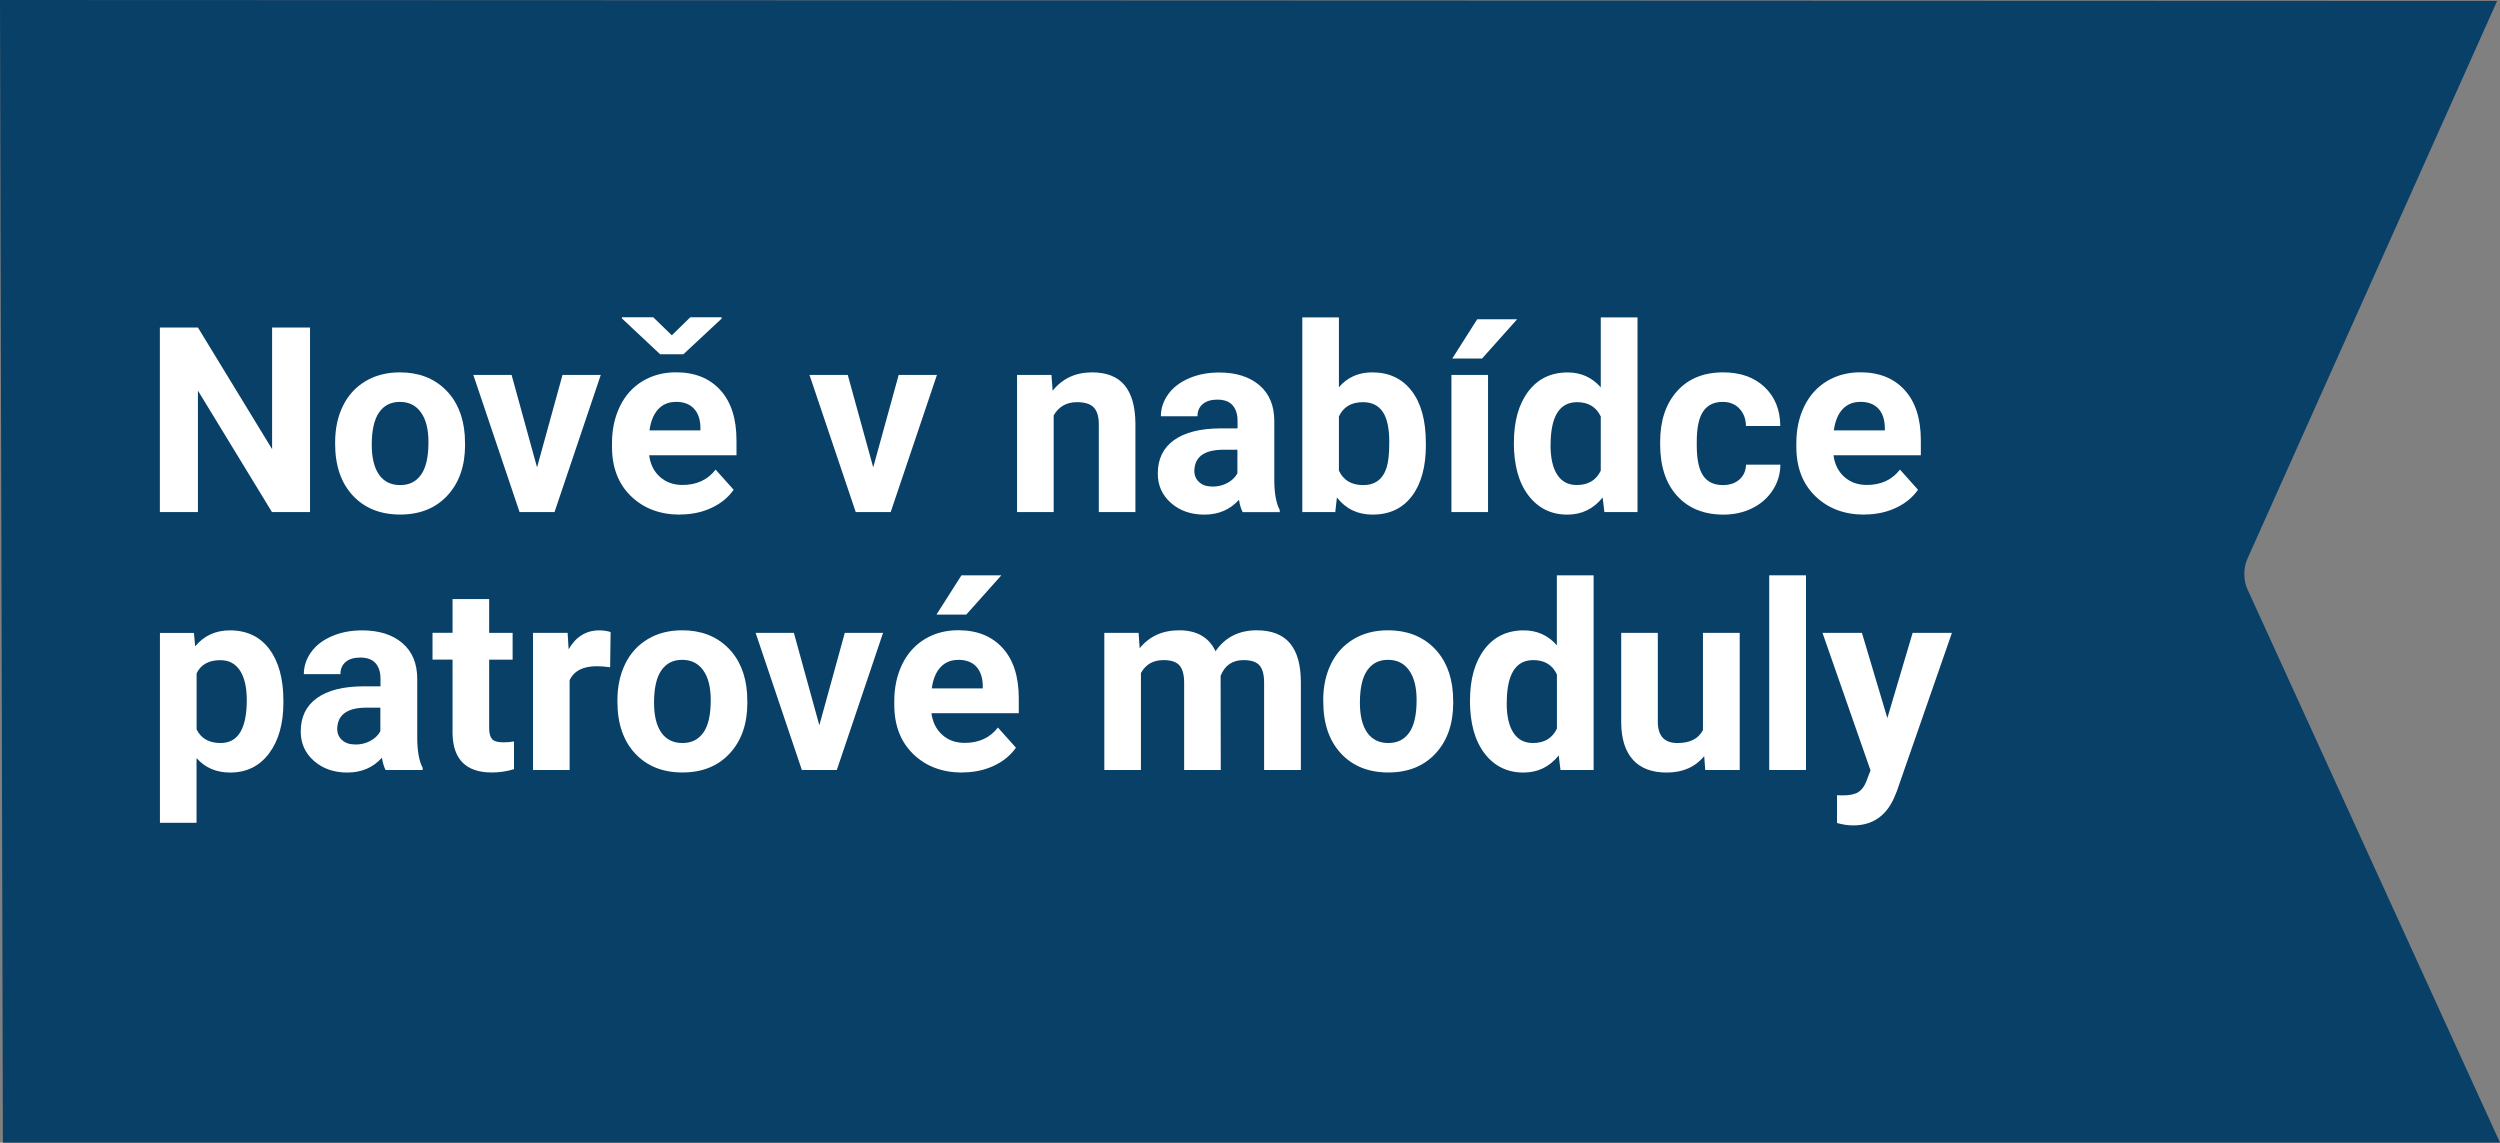 <?xml version="1.0" encoding="UTF-8"?><svg id="Layer_2" xmlns="http://www.w3.org/2000/svg" viewBox="0 0 363.28 166.04"><rect x="0" y="0" width="363.28" height="166.04" fill="#808080" stroke="none"/><defs><style>.cls-1{fill:#094067;}.cls-1,.cls-2{stroke-width:0px;}.cls-2{fill:#fff;}</style></defs><g id="Layer_1-2"><path class="cls-1" d="M362.86.14l-36.29,81.07c-.59,1.31-.59,3.09,0,4.39l36.71,80.44H.42L0,0l362.86.14Z"/><path class="cls-2" d="M45.05,74.41h-5.53l-10.76-17.65v17.65h-5.53v-26.82h5.53l10.78,17.68v-17.68h5.51v26.82Z"/><path class="cls-2" d="M48.7,64.26c0-1.98.38-3.74,1.14-5.29.76-1.55,1.86-2.74,3.29-3.59,1.43-.85,3.09-1.27,4.98-1.27,2.69,0,4.88.82,6.58,2.47s2.65,3.88,2.85,6.7l.04,1.36c0,3.06-.85,5.51-2.56,7.36s-4,2.77-6.87,2.77-5.17-.92-6.88-2.76c-1.71-1.84-2.57-4.35-2.57-7.52v-.24ZM54.02,64.64c0,1.89.36,3.34,1.07,4.35.71,1,1.73,1.5,3.06,1.5s2.3-.5,3.02-1.49c.72-.99,1.09-2.57,1.09-4.75,0-1.86-.36-3.3-1.09-4.32-.72-1.02-1.74-1.53-3.06-1.53s-2.31.51-3.02,1.52c-.71,1.02-1.07,2.59-1.07,4.71Z"/><path class="cls-2" d="M78.04,67.91l3.7-13.43h5.56l-6.72,19.93h-5.08l-6.72-19.93h5.56l3.7,13.43Z"/><path class="cls-2" d="M98.82,74.78c-2.92,0-5.3-.9-7.14-2.69s-2.75-4.18-2.75-7.17v-.52c0-2,.39-3.79,1.16-5.37.77-1.58,1.87-2.79,3.29-3.65,1.42-.85,3.04-1.28,4.85-1.28,2.73,0,4.87.86,6.44,2.58s2.35,4.16,2.35,7.31v2.17h-12.69c.17,1.3.69,2.35,1.56,3.13s1.96,1.18,3.29,1.18c2.05,0,3.65-.74,4.81-2.23l2.62,2.93c-.8,1.13-1.88,2.01-3.24,2.64-1.36.63-2.87.95-4.53.95ZM97.62,48.73l2.69-2.63h4.55v.2l-5.56,5.18h-3.37l-5.56-5.21v-.17h4.55l2.71,2.63ZM98.21,58.4c-1.06,0-1.91.36-2.57,1.07-.66.72-1.08,1.74-1.26,3.07h7.4v-.43c-.02-1.18-.34-2.1-.96-2.75-.61-.65-1.49-.97-2.62-.97Z"/><path class="cls-2" d="M126.89,67.91l3.7-13.43h5.56l-6.72,19.93h-5.08l-6.72-19.93h5.56l3.7,13.43Z"/><path class="cls-2" d="M152.79,54.48l.17,2.3c1.42-1.78,3.33-2.67,5.73-2.67,2.11,0,3.68.62,4.72,1.86,1.03,1.24,1.56,3.1,1.58,5.56v12.88h-5.32v-12.75c0-1.13-.25-1.95-.74-2.46-.49-.51-1.31-.76-2.45-.76-1.5,0-2.62.64-3.37,1.92v14.05h-5.32v-19.93h5.01Z"/><path class="cls-2" d="M180.57,74.41c-.25-.48-.42-1.07-.53-1.79-1.29,1.44-2.97,2.16-5.03,2.16-1.95,0-3.57-.56-4.85-1.69-1.28-1.13-1.92-2.55-1.92-4.27,0-2.11.78-3.73,2.35-4.86,1.57-1.13,3.83-1.7,6.79-1.71h2.45v-1.14c0-.92-.24-1.66-.71-2.21s-1.22-.83-2.24-.83c-.9,0-1.6.22-2.11.65-.51.43-.76,1.02-.76,1.77h-5.32c0-1.15.36-2.22,1.07-3.21.71-.98,1.72-1.75,3.02-2.31,1.3-.56,2.76-.84,4.38-.84,2.46,0,4.41.62,5.85,1.85s2.16,2.97,2.16,5.2v8.64c.01,1.89.28,3.32.79,4.29v.31h-5.38ZM176.17,70.71c.79,0,1.51-.17,2.17-.52.66-.35,1.15-.82,1.47-1.41v-3.43h-1.99c-2.67,0-4.08.92-4.25,2.76l-.02.31c0,.66.23,1.21.7,1.64.47.43,1.11.64,1.92.64Z"/><path class="cls-2" d="M207.2,64.63c0,3.19-.68,5.68-2.04,7.47s-3.27,2.68-5.71,2.68c-2.16,0-3.89-.83-5.18-2.49l-.24,2.12h-4.79v-28.29h5.32v10.15c1.23-1.44,2.84-2.16,4.84-2.16,2.43,0,4.34.89,5.72,2.68s2.07,4.3,2.07,7.54v.29ZM201.88,64.24c0-2.01-.32-3.48-.96-4.41-.64-.93-1.59-1.39-2.86-1.39-1.69,0-2.86.69-3.5,2.08v7.87c.65,1.4,1.83,2.1,3.54,2.1s2.85-.85,3.39-2.54c.26-.81.39-2.04.39-3.7Z"/><path class="cls-2" d="M216.23,74.41h-5.32v-19.93h5.32v19.93ZM214.66,46.39h5.8l-5.1,5.71h-4.33l3.63-5.71Z"/><path class="cls-2" d="M219.99,64.3c0-3.11.7-5.58,2.09-7.42,1.39-1.84,3.3-2.76,5.72-2.76,1.94,0,3.54.72,4.81,2.17v-10.17h5.34v28.29h-4.81l-.26-2.12c-1.33,1.66-3.03,2.49-5.12,2.49-2.35,0-4.23-.92-5.65-2.77-1.42-1.85-2.13-4.42-2.13-7.71ZM225.31,64.69c0,1.87.33,3.3.98,4.3.65,1,1.6,1.49,2.84,1.49,1.65,0,2.81-.7,3.48-2.08v-7.88c-.66-1.39-1.81-2.08-3.44-2.08-2.57,0-3.85,2.08-3.85,6.25Z"/><path class="cls-2" d="M250.36,70.49c.98,0,1.78-.27,2.4-.81.61-.54.93-1.26.96-2.16h4.99c-.01,1.35-.38,2.59-1.11,3.71s-1.72,2-2.98,2.62c-1.26.62-2.65.93-4.17.93-2.85,0-5.1-.91-6.74-2.72-1.65-1.81-2.47-4.31-2.47-7.51v-.35c0-3.07.82-5.52,2.45-7.35,1.63-1.83,3.87-2.74,6.72-2.74,2.49,0,4.49.71,6,2.13,1.5,1.42,2.27,3.31,2.29,5.66h-4.99c-.02-1.04-.34-1.88-.96-2.53-.61-.65-1.43-.97-2.43-.97-1.24,0-2.18.45-2.81,1.36-.63.9-.95,2.37-.95,4.4v.55c0,2.05.31,3.53.94,4.43.63.9,1.58,1.35,2.86,1.35Z"/><path class="cls-2" d="M270.92,74.78c-2.92,0-5.3-.9-7.14-2.69-1.84-1.79-2.75-4.18-2.75-7.17v-.52c0-2,.39-3.79,1.16-5.37.77-1.58,1.87-2.79,3.29-3.65,1.42-.85,3.04-1.28,4.85-1.28,2.73,0,4.87.86,6.44,2.58,1.57,1.72,2.35,4.16,2.35,7.31v2.17h-12.69c.17,1.3.69,2.35,1.56,3.13s1.96,1.18,3.29,1.18c2.05,0,3.65-.74,4.81-2.23l2.62,2.93c-.8,1.13-1.88,2.01-3.24,2.64s-2.87.95-4.53.95ZM270.31,58.4c-1.06,0-1.91.36-2.57,1.07s-1.08,1.74-1.26,3.07h7.41v-.43c-.03-1.18-.34-2.1-.96-2.75-.61-.65-1.49-.97-2.62-.97Z"/><path class="cls-2" d="M41.18,102.11c0,3.07-.7,5.53-2.09,7.38-1.39,1.85-3.28,2.77-5.65,2.77-2.01,0-3.64-.7-4.88-2.1v9.4h-5.32v-27.59h4.94l.18,1.95c1.29-1.55,2.97-2.32,5.05-2.32,2.46,0,4.37.91,5.73,2.73,1.36,1.82,2.04,4.32,2.04,7.52v.28ZM35.86,101.73c0-1.85-.33-3.28-.99-4.29-.66-1.01-1.61-1.51-2.86-1.51-1.67,0-2.82.64-3.44,1.91v8.16c.65,1.31,1.81,1.97,3.48,1.97,2.54,0,3.81-2.08,3.81-6.25Z"/><path class="cls-2" d="M56.03,111.89c-.25-.48-.42-1.07-.53-1.79-1.29,1.44-2.97,2.16-5.03,2.16-1.95,0-3.57-.57-4.85-1.69-1.28-1.13-1.92-2.55-1.92-4.27,0-2.11.78-3.73,2.35-4.86,1.57-1.13,3.83-1.7,6.79-1.71h2.45v-1.14c0-.92-.24-1.66-.71-2.21-.47-.55-1.22-.83-2.24-.83-.9,0-1.6.21-2.11.64-.51.43-.76,1.02-.76,1.77h-5.32c0-1.15.36-2.22,1.07-3.21s1.72-1.75,3.02-2.31,2.76-.84,4.38-.84c2.46,0,4.41.62,5.85,1.85s2.16,2.97,2.16,5.2v8.64c.01,1.89.28,3.32.79,4.29v.31h-5.38ZM51.63,108.19c.79,0,1.51-.17,2.17-.52.66-.35,1.15-.82,1.47-1.41v-3.43h-1.99c-2.67,0-4.08.92-4.26,2.76l-.02.31c0,.66.23,1.21.7,1.64.47.43,1.1.64,1.92.64Z"/><path class="cls-2" d="M71.08,87.06v4.9h3.41v3.9h-3.41v9.95c0,.74.14,1.26.42,1.58.28.32.82.48,1.62.48.59,0,1.11-.04,1.57-.13v4.03c-1.04.32-2.12.48-3.22.48-3.73,0-5.64-1.89-5.71-5.66v-10.74h-2.91v-3.9h2.91v-4.9h5.32Z"/><path class="cls-2" d="M88.65,96.96c-.72-.1-1.36-.15-1.92-.15-2.01,0-3.33.68-3.96,2.04v13.04h-5.32v-19.93h5.03l.15,2.38c1.07-1.83,2.55-2.74,4.44-2.74.59,0,1.14.08,1.66.24l-.07,5.12Z"/><path class="cls-2" d="M89.72,101.74c0-1.98.38-3.74,1.14-5.29.76-1.55,1.86-2.74,3.29-3.59,1.43-.85,3.09-1.27,4.98-1.27,2.69,0,4.88.82,6.58,2.47s2.65,3.88,2.85,6.7l.04,1.36c0,3.06-.85,5.51-2.56,7.36-1.71,1.85-4,2.77-6.87,2.77s-5.17-.92-6.88-2.76c-1.71-1.84-2.57-4.35-2.57-7.52v-.24ZM95.04,102.12c0,1.9.36,3.34,1.07,4.35.71,1,1.73,1.5,3.06,1.5s2.3-.5,3.02-1.49c.72-.99,1.09-2.57,1.09-4.75,0-1.86-.36-3.3-1.09-4.32-.72-1.02-1.74-1.53-3.06-1.53s-2.31.51-3.02,1.52-1.07,2.59-1.07,4.71Z"/><path class="cls-2" d="M119.06,105.39l3.7-13.43h5.56l-6.72,19.93h-5.08l-6.72-19.93h5.56l3.7,13.43Z"/><path class="cls-2" d="M139.84,112.26c-2.92,0-5.3-.9-7.14-2.69s-2.75-4.18-2.75-7.17v-.52c0-2,.39-3.79,1.16-5.37.77-1.58,1.87-2.79,3.29-3.65s3.04-1.28,4.85-1.28c2.73,0,4.87.86,6.44,2.58s2.35,4.16,2.35,7.31v2.17h-12.69c.17,1.3.69,2.34,1.56,3.13.86.79,1.96,1.18,3.29,1.18,2.05,0,3.65-.74,4.81-2.23l2.62,2.93c-.8,1.13-1.88,2.01-3.24,2.64-1.36.63-2.87.95-4.53.95ZM139.23,95.89c-1.06,0-1.91.36-2.57,1.07-.66.71-1.08,1.74-1.26,3.07h7.41v-.43c-.03-1.18-.35-2.1-.96-2.75-.61-.65-1.48-.97-2.62-.97ZM139.71,83.6h5.8l-5.1,5.71h-4.33l3.63-5.71Z"/><path class="cls-2" d="M165.45,91.96l.16,2.23c1.41-1.73,3.32-2.6,5.73-2.6,2.57,0,4.33,1.01,5.29,3.04,1.4-2.03,3.4-3.04,5.99-3.04,2.16,0,3.77.63,4.83,1.89,1.06,1.26,1.58,3.15,1.58,5.68v12.73h-5.34v-12.71c0-1.13-.22-1.96-.66-2.48-.44-.52-1.22-.78-2.34-.78-1.6,0-2.7.76-3.32,2.28l.02,13.69h-5.32v-12.69c0-1.15-.23-1.99-.68-2.51s-1.23-.77-2.32-.77c-1.51,0-2.6.63-3.28,1.88v14.09h-5.32v-19.93h4.99Z"/><path class="cls-2" d="M192.28,101.74c0-1.98.38-3.74,1.14-5.29.76-1.55,1.86-2.74,3.29-3.59,1.43-.85,3.09-1.27,4.98-1.27,2.69,0,4.88.82,6.59,2.47,1.7,1.65,2.65,3.88,2.85,6.7l.04,1.36c0,3.06-.85,5.51-2.56,7.36-1.71,1.85-4,2.77-6.87,2.77s-5.17-.92-6.88-2.76c-1.71-1.84-2.57-4.35-2.57-7.52v-.24ZM197.61,102.12c0,1.9.36,3.34,1.07,4.35.71,1,1.73,1.5,3.06,1.5s2.3-.5,3.02-1.49c.72-.99,1.09-2.57,1.09-4.75,0-1.86-.36-3.3-1.09-4.32-.72-1.02-1.74-1.53-3.06-1.53s-2.31.51-3.02,1.52c-.71,1.02-1.07,2.59-1.07,4.71Z"/><path class="cls-2" d="M213.61,101.78c0-3.11.7-5.58,2.09-7.42s3.3-2.76,5.72-2.76c1.94,0,3.54.72,4.81,2.17v-10.17h5.34v28.29h-4.81l-.26-2.12c-1.33,1.66-3.03,2.49-5.12,2.49-2.35,0-4.23-.92-5.65-2.77-1.42-1.85-2.13-4.42-2.13-7.71ZM218.94,102.18c0,1.87.33,3.3.98,4.3s1.6,1.49,2.84,1.49c1.65,0,2.81-.7,3.48-2.09v-7.88c-.66-1.39-1.81-2.08-3.44-2.08-2.57,0-3.85,2.08-3.85,6.25Z"/><path class="cls-2" d="M247.64,109.87c-1.31,1.6-3.13,2.39-5.45,2.39-2.14,0-3.77-.61-4.89-1.84-1.12-1.23-1.7-3.03-1.72-5.4v-13.06h5.32v12.89c0,2.08.94,3.12,2.84,3.12s3.05-.63,3.72-1.88v-14.13h5.34v19.93h-5.01l-.15-2.03Z"/><path class="cls-2" d="M262.43,111.89h-5.34v-28.29h5.34v28.29Z"/><path class="cls-2" d="M274.25,104.36l3.68-12.4h5.71l-8.01,23.02-.44,1.05c-1.19,2.6-3.16,3.91-5.89,3.91-.77,0-1.56-.12-2.36-.35v-4.03l.81.02c1.01,0,1.76-.15,2.26-.46.5-.31.89-.82,1.17-1.53l.63-1.64-6.98-19.99h5.73l3.7,12.4Z"/></g></svg>